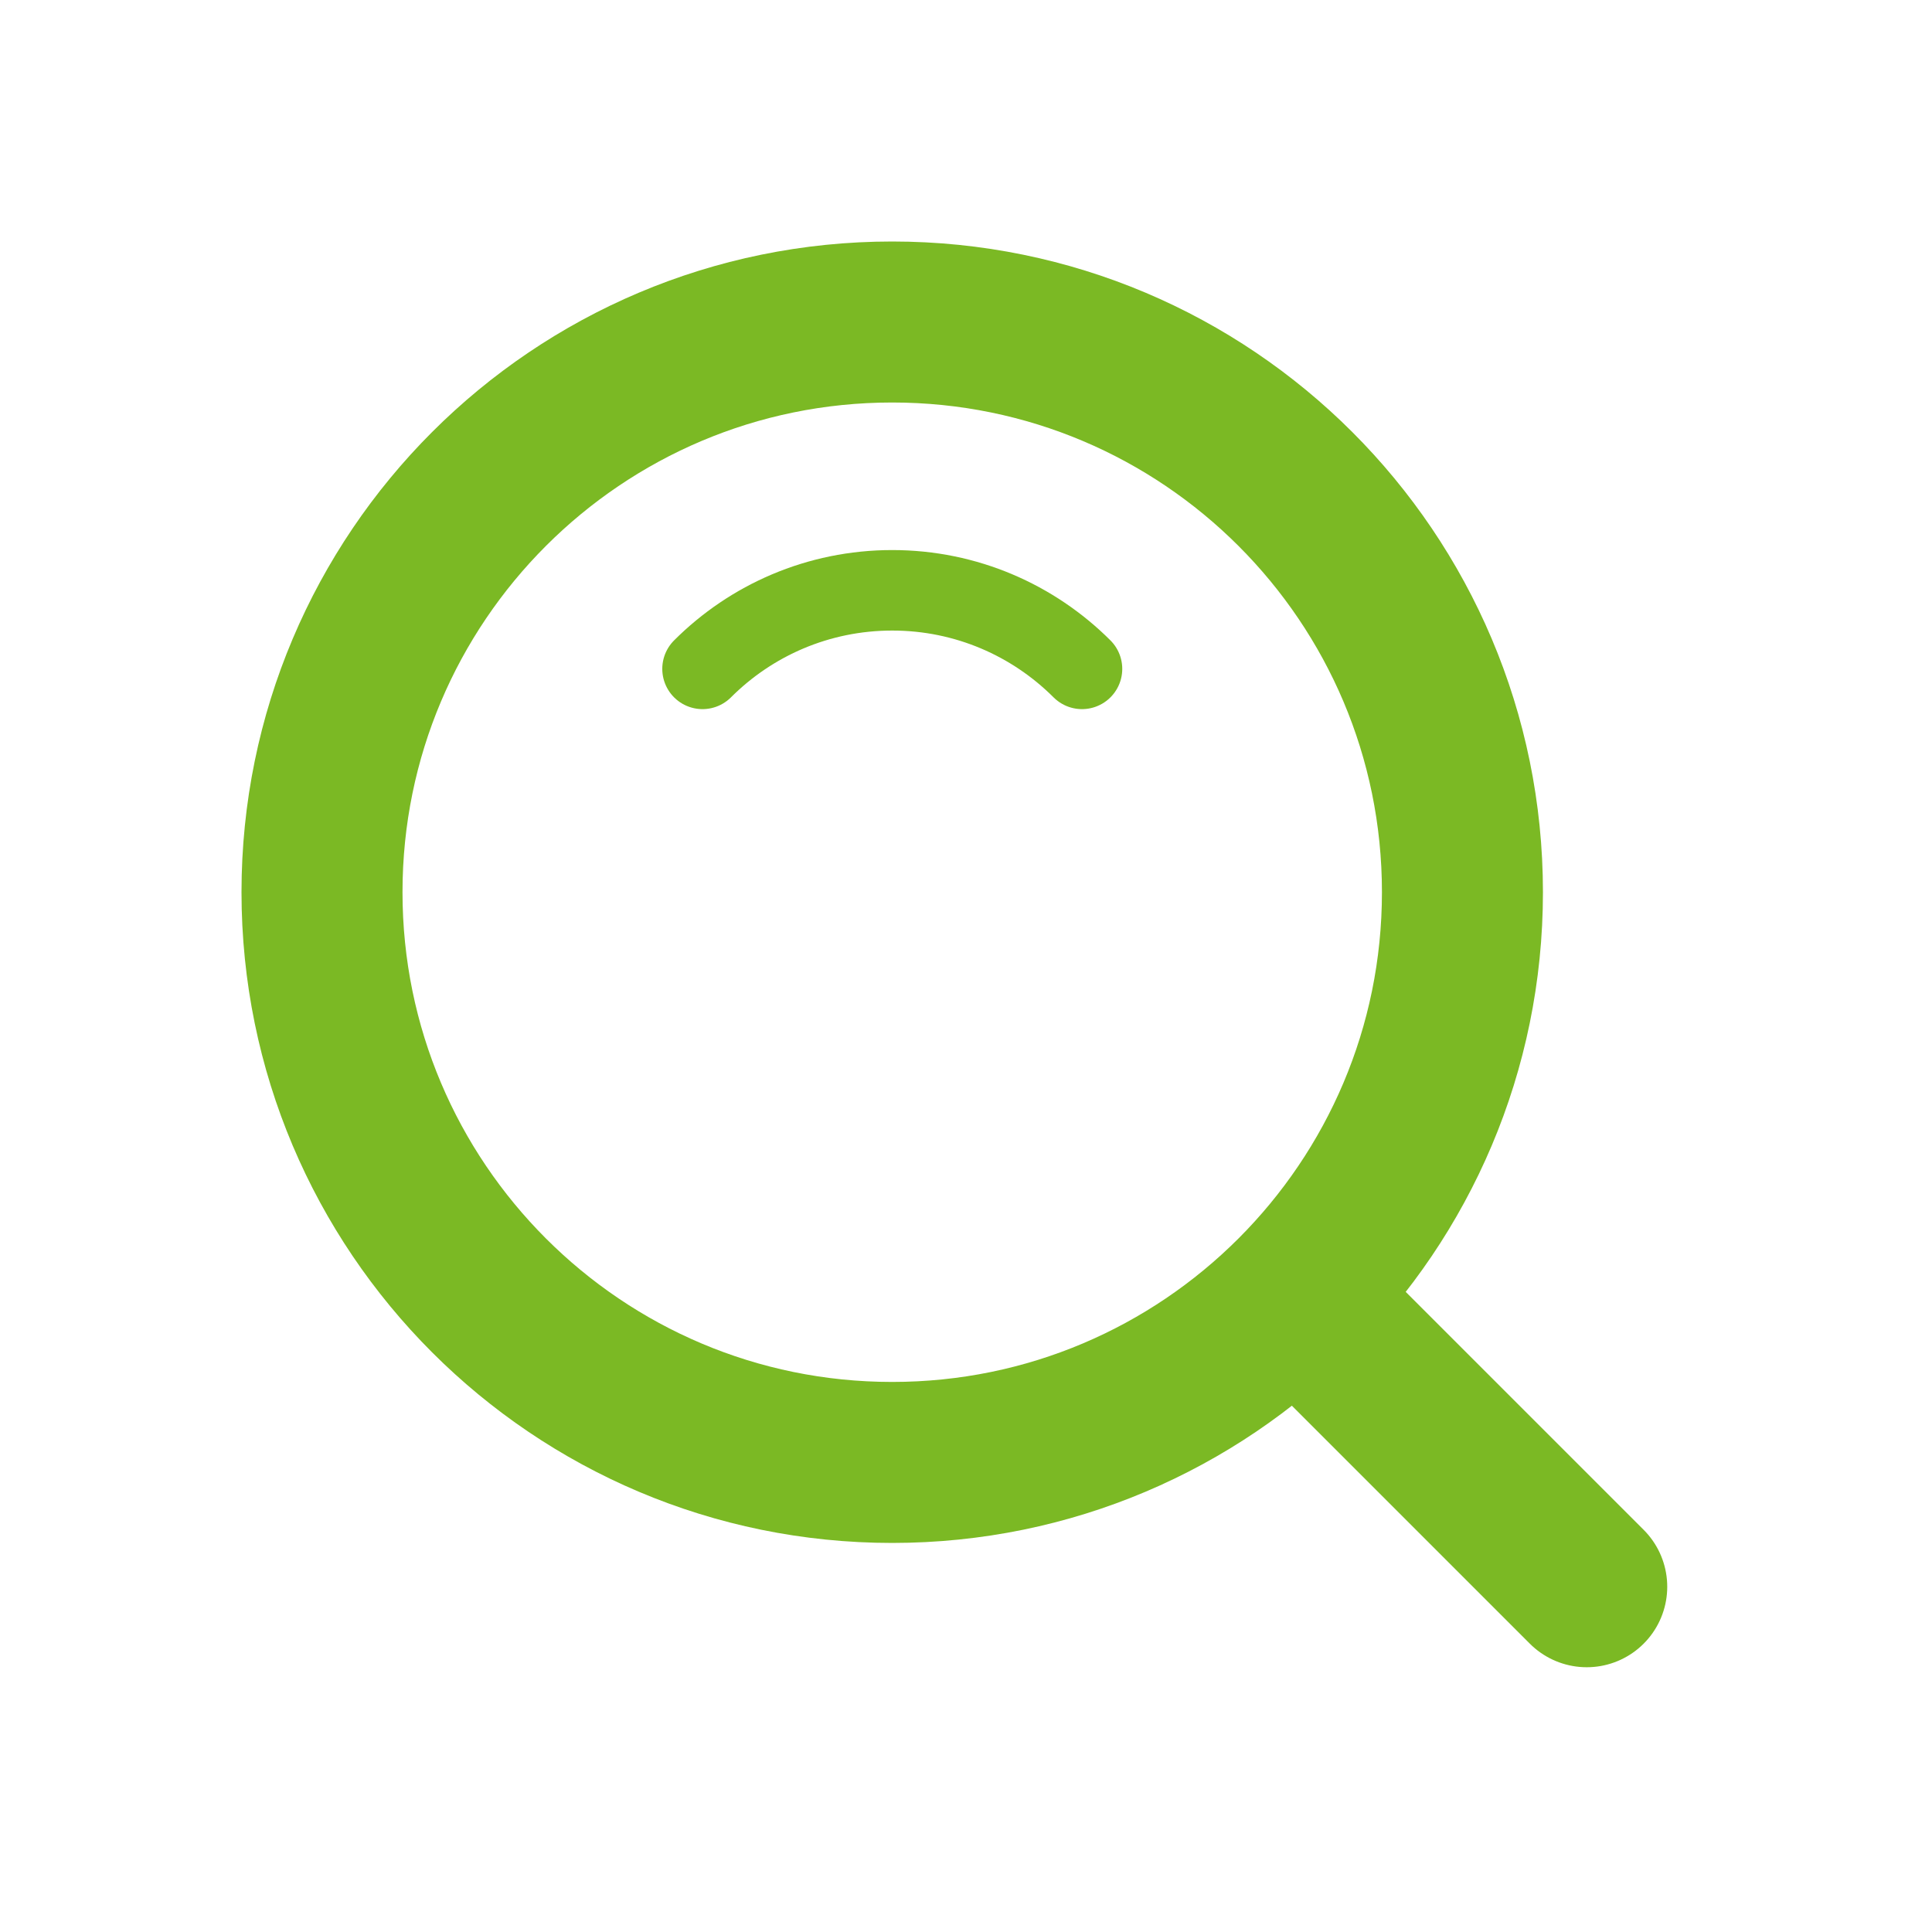 <svg width="24" height="24" viewBox="0 0 24 24" fill="none" xmlns="http://www.w3.org/2000/svg">
<path d="M11.083 18.167C14.995 18.167 18.167 14.995 18.167 11.083C18.167 7.171 14.995 4 11.083 4C7.171 4 4 7.171 4 11.083C4 14.995 7.171 18.167 11.083 18.167Z" stroke="#7BB924" stroke-width="2" stroke-linejoin="round"/>
<path d="M13.441 8.309C12.837 7.706 12.004 7.333 11.084 7.333C10.163 7.333 9.33 7.706 8.727 8.309" stroke="#7BB924" stroke-linecap="round" stroke-linejoin="round"/>
<path d="M16.176 16.176L19.711 19.711" stroke="#7BB924" stroke-width="2" stroke-linecap="round" stroke-linejoin="round"/>
</svg>
